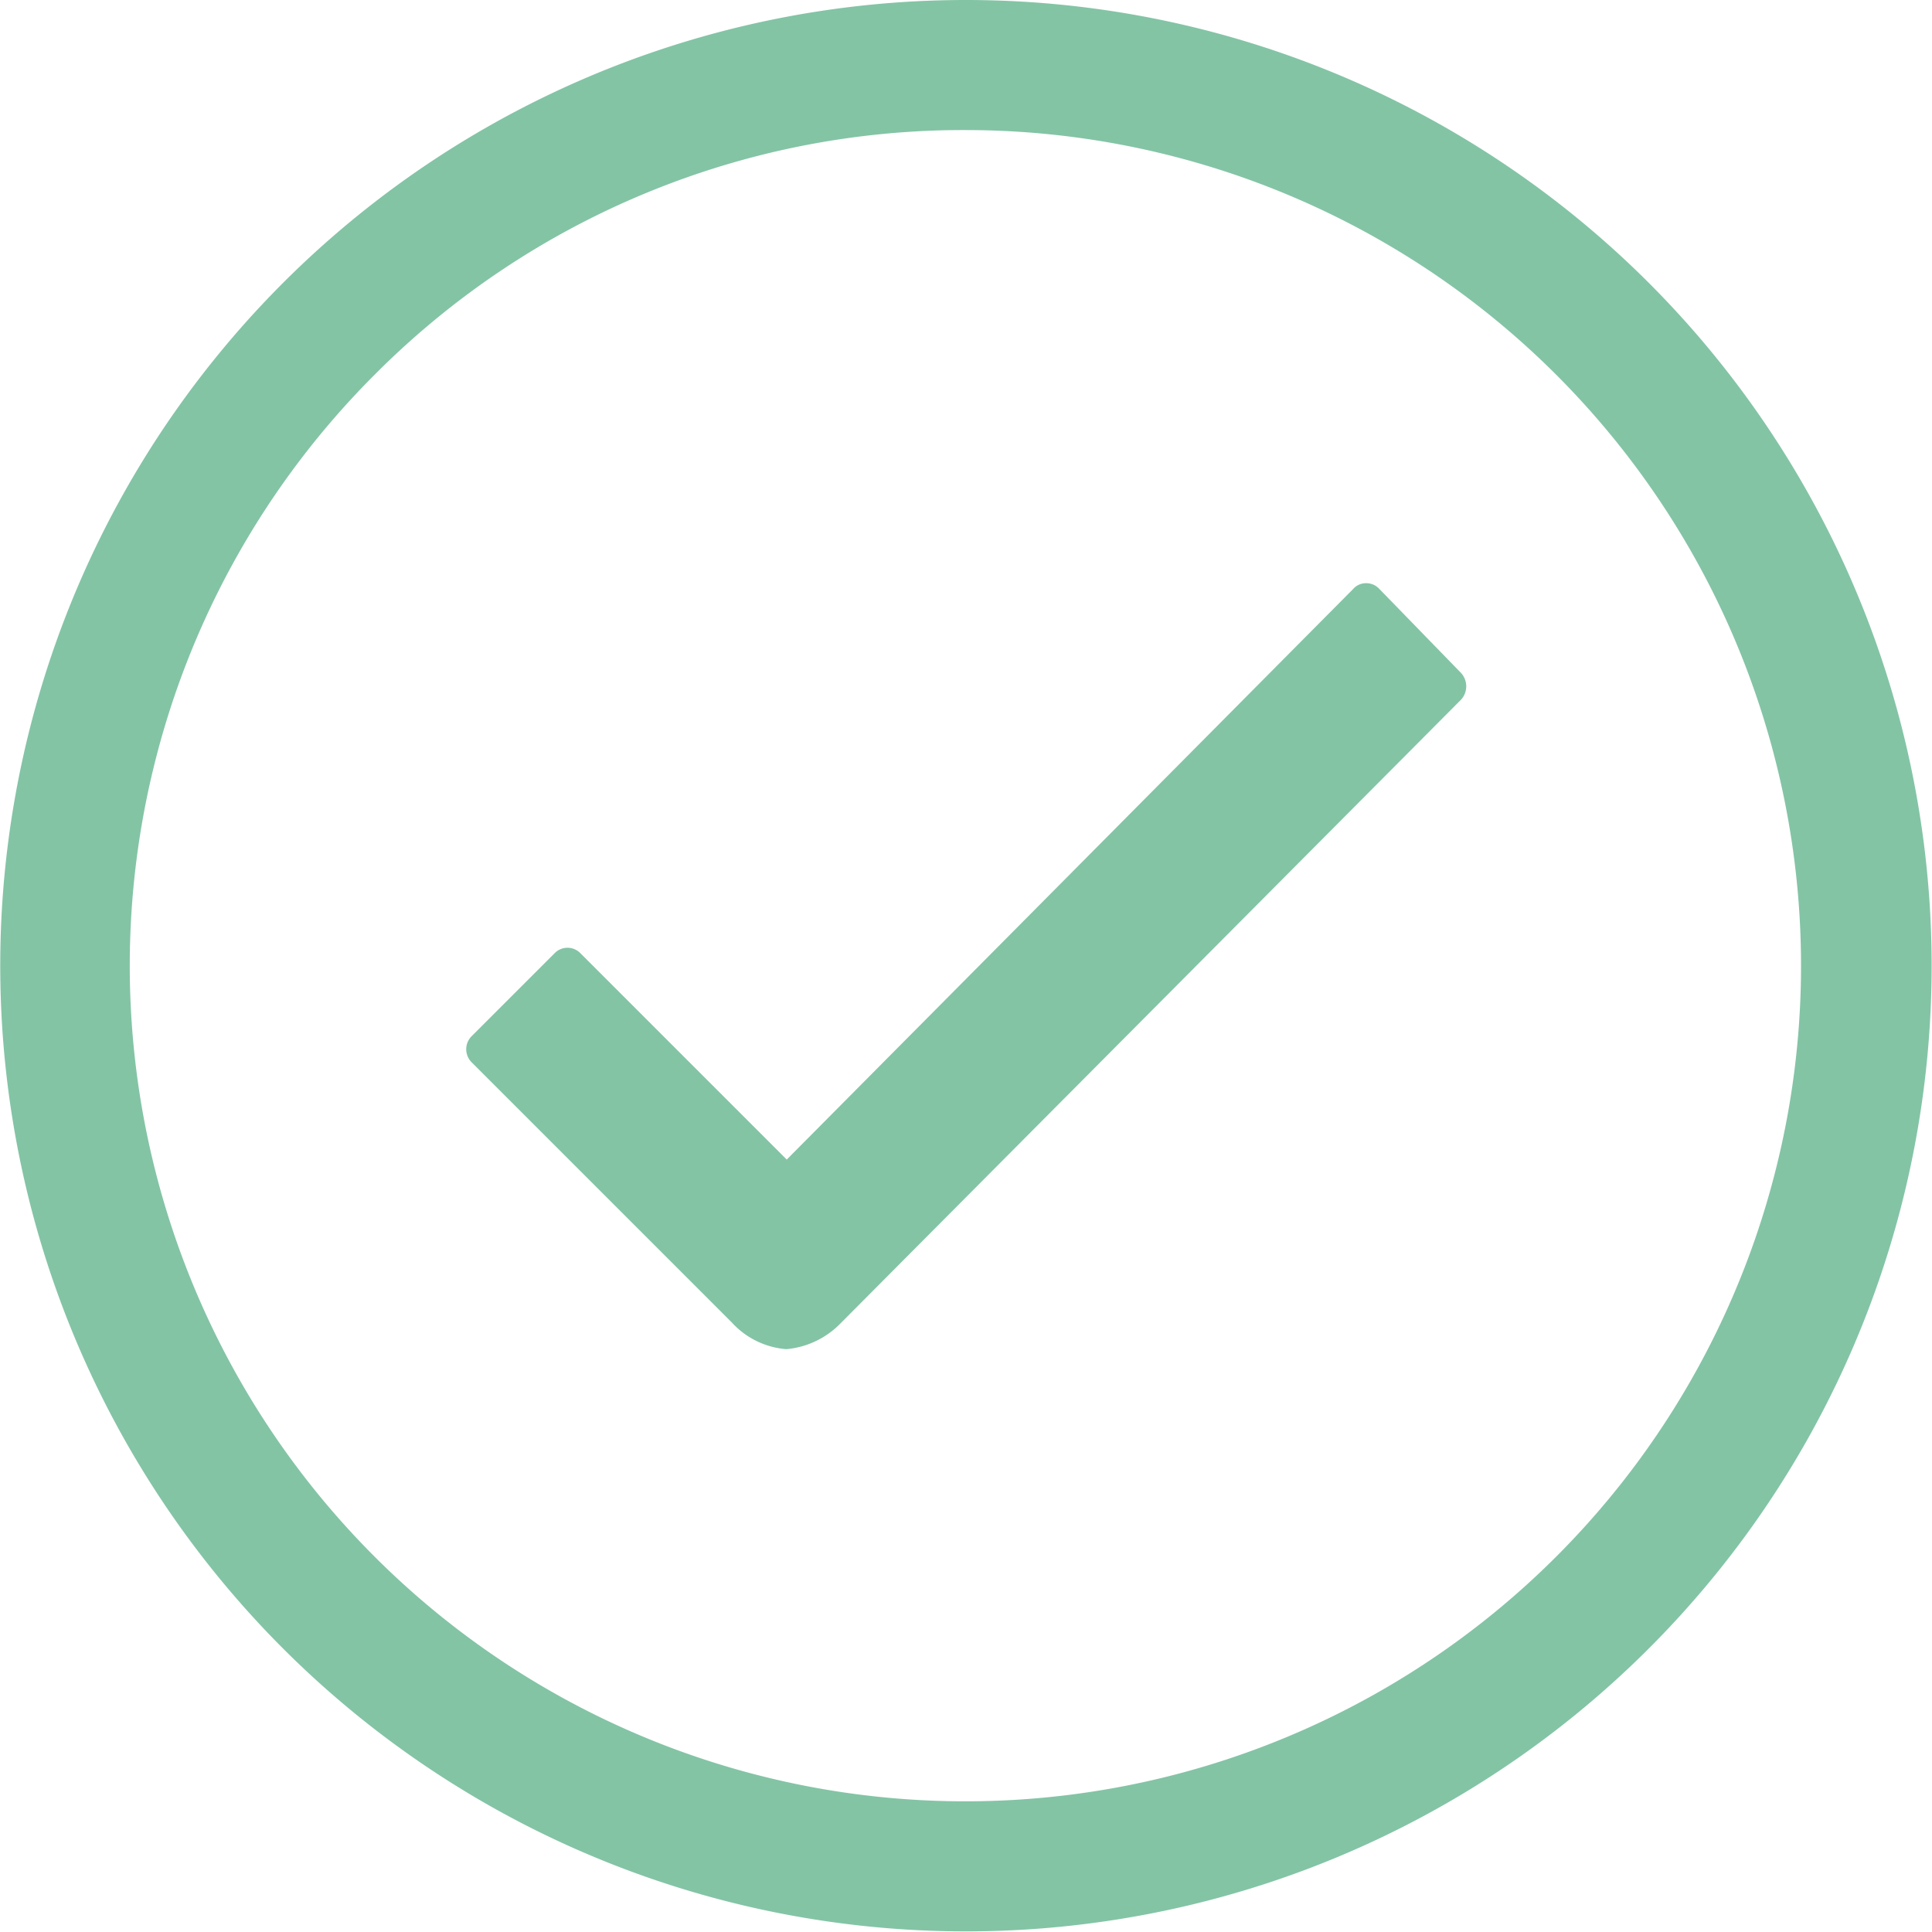 <svg xmlns="http://www.w3.org/2000/svg" width="15.805" height="15.805" viewBox="0 0 15.805 15.805">
  <g id="Icon_ionic-ios-checkmark-circle-outline" data-name="Icon ionic-ios-checkmark-circle-outline" transform="translate(-3.375 -3.375)">
    <path id="Tracé_215" data-name="Tracé 215" d="M18.572,12.939l-.669-.688a.144.144,0,0,0-.106-.046h0a.138.138,0,0,0-.106.046l-4.635,4.669-1.687-1.687a.147.147,0,0,0-.213,0l-.676.676a.151.151,0,0,0,0,.217l2.128,2.128a.673.673,0,0,0,.445.217.705.705,0,0,0,.441-.209h0l5.08-5.106A.162.162,0,0,0,18.572,12.939Z" transform="translate(-3.245 -4.059)" fill="#83c4a5"/>
    <path id="Tracé_216" data-name="Tracé 216" d="M11.277,4.439a6.836,6.836,0,1,1-4.836,2,6.793,6.793,0,0,1,4.836-2m0-1.064a7.9,7.9,0,1,0,7.9,7.9,7.9,7.9,0,0,0-7.9-7.9Z" fill="#83c4a5"/>
  </g>
</svg>
